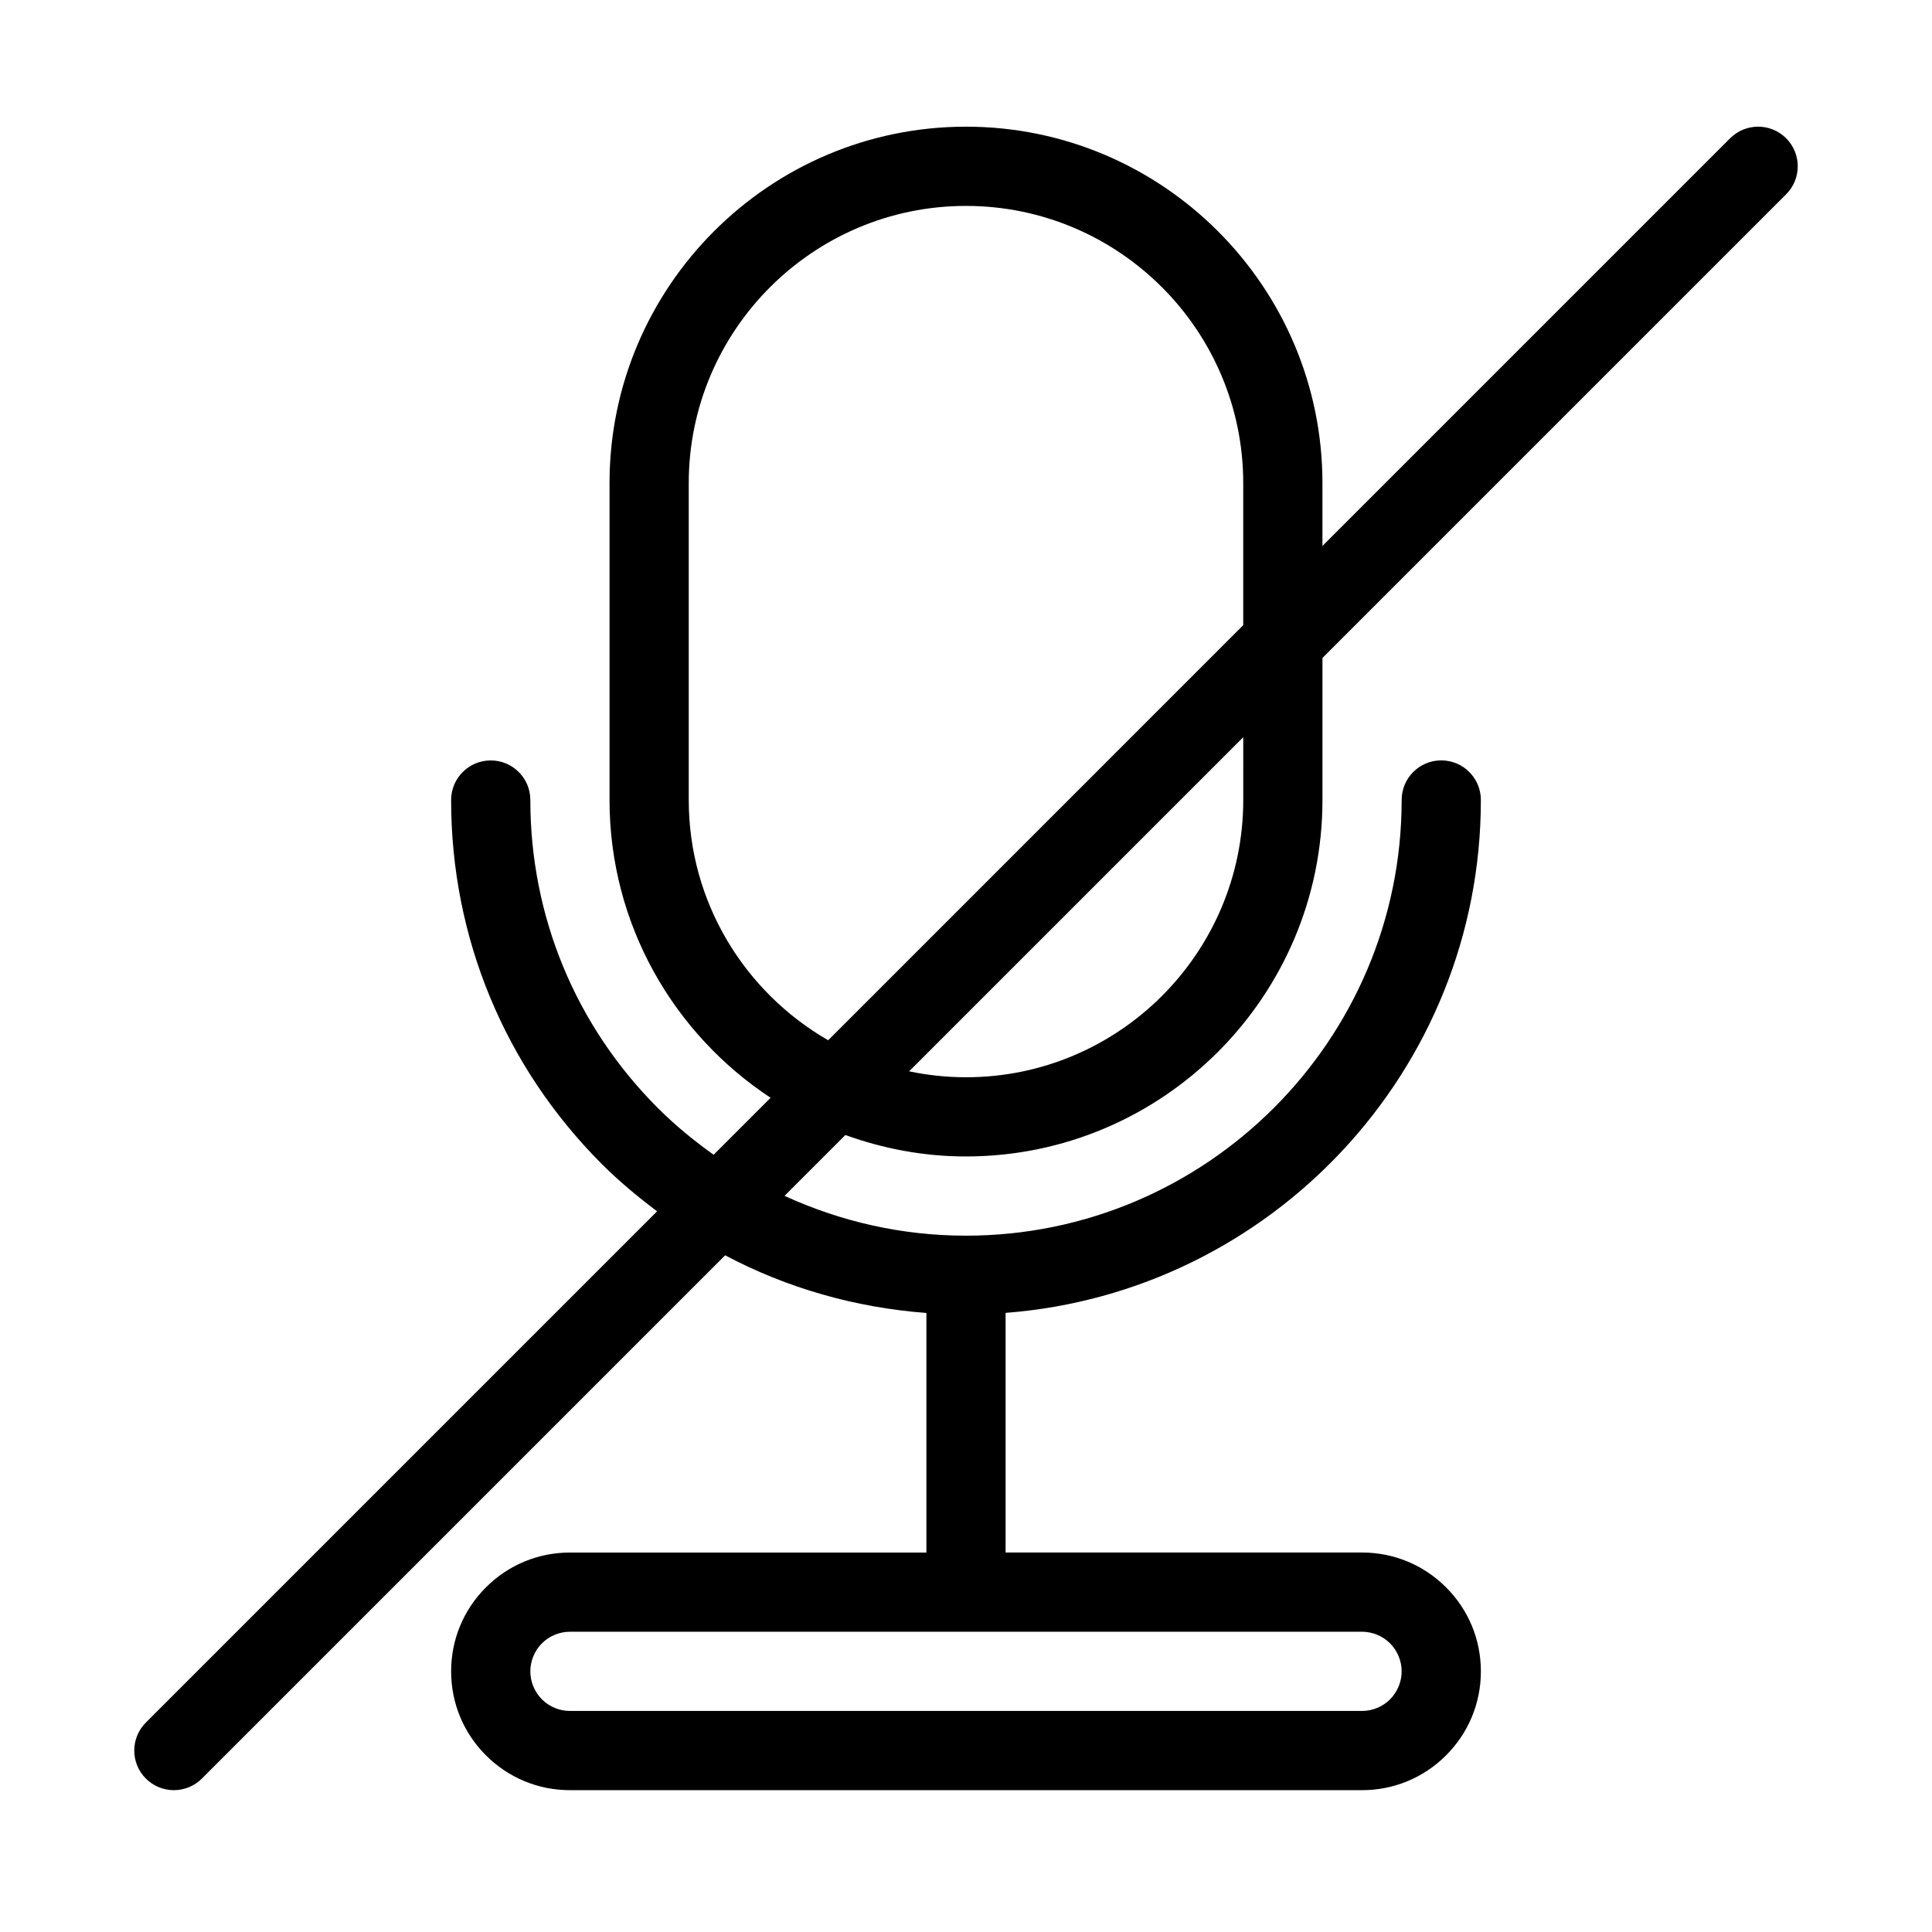 <?xml version="1.0" encoding="UTF-8"?>
<!-- Uploaded to: ICON Repo, www.svgrepo.com, Generator: ICON Repo Mixer Tools -->
<svg fill="#000000" width="800px" height="800px" version="1.1" viewBox="144 144 512 512" xmlns="http://www.w3.org/2000/svg">
 <path d="m400 450.47c52.086 0 94.465-42.375 94.465-94.465v-37.637l122.88-122.88c4.102-4.102 4.102-10.742 0-14.844-4.102-4.102-10.742-4.102-14.844 0l-108.04 108.04v-16.648c0-52.09-42.379-94.465-94.465-94.465-52.086 0-94.465 42.375-94.465 94.465v83.969c0 32.977 17.012 62.016 42.688 78.918l-15.098 15.098c-5.188-3.707-10.172-7.766-14.77-12.367-21.801-21.797-33.809-50.793-33.809-81.648 0-5.801-4.699-10.484-10.496-10.484s-10.496 4.703-10.496 10.508c0 36.449 14.191 70.703 39.961 96.473 4.59 4.59 9.531 8.672 14.625 12.512l-135.48 135.48c-4.102 4.102-4.102 10.742 0 14.844 2.051 2.047 4.734 3.074 7.422 3.074 2.684 0 5.371-1.023 7.422-3.074l138.67-138.67c16.398 8.699 34.488 13.855 53.336 15.281v63.488h-94.465c-8.41 0-16.316 3.281-22.262 9.227-5.953 5.938-9.227 13.852-9.227 22.258s3.273 16.316 9.227 22.262c5.941 5.945 13.852 9.227 22.262 9.227h209.92c8.41 0 16.316-3.281 22.262-9.227 5.949-5.945 9.223-13.855 9.223-22.262s-3.273-16.316-9.227-22.262c-5.941-5.945-13.852-9.227-22.262-9.227h-94.465v-63.508c70.34-5.394 125.95-64.223 125.95-135.92 0-5.801-4.699-10.496-10.496-10.496s-10.496 4.695-10.496 10.496c0 63.664-51.805 115.46-115.48 115.46-16.883 0-33.16-3.715-48.059-10.551l16.125-16.125c10 3.613 20.727 5.684 31.957 5.684zm112.38 129.03c1.953 1.957 3.074 4.664 3.074 7.422s-1.121 5.465-3.074 7.422c-1.957 1.957-4.656 3.074-7.422 3.074h-209.92c-2.762 0-5.465-1.117-7.422-3.074-1.953-1.961-3.074-4.664-3.074-7.422s1.121-5.465 3.074-7.422c1.957-1.957 4.66-3.074 7.422-3.074h209.92c2.762 0 5.461 1.117 7.418 3.074zm-38.906-223.49c0 40.508-32.957 73.473-73.473 73.473-5.168 0-10.207-0.551-15.074-1.57l88.547-88.547zm-146.95 0v-83.969c0-40.508 32.957-73.473 73.473-73.473 40.512 0 73.473 32.965 73.473 73.473v37.637l-109.99 110c-22.047-12.699-36.953-36.453-36.953-63.664z"/>
</svg>